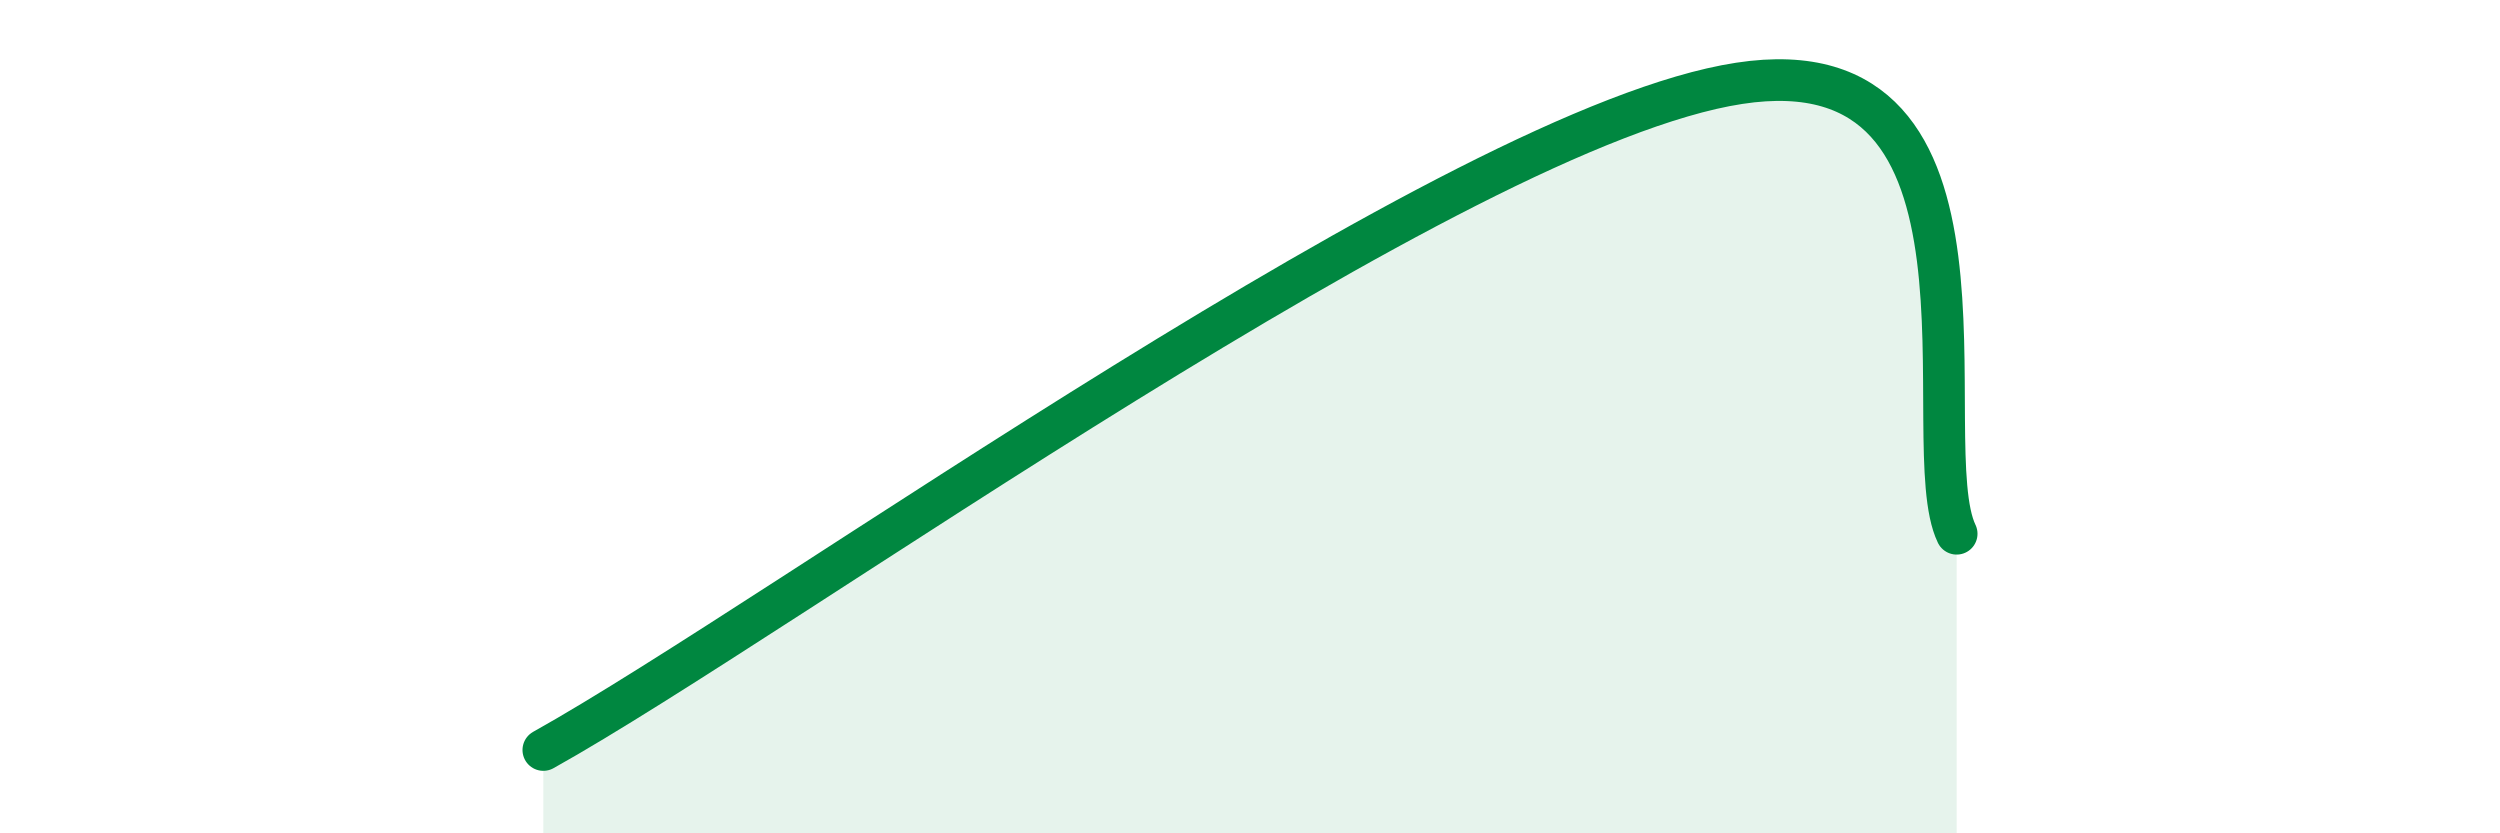 
    <svg width="60" height="20" viewBox="0 0 60 20" xmlns="http://www.w3.org/2000/svg">
      <path
        d="M 13.04,18 C 18.78,14.8 34.96,3.04 41.74,2 C 48.52,0.96 45.92,10.65 46.96,12.81L46.96 20L13.04 20Z"
        fill="#008740"
        opacity="0.1"
        stroke-linecap="round"
        stroke-linejoin="round"
      />
      <path
        d="M 13.04,18 C 18.78,14.8 34.96,3.04 41.74,2 C 48.52,0.96 45.92,10.65 46.96,12.81"
        stroke="#008740"
        stroke-width="1"
        fill="none"
        stroke-linecap="round"
        stroke-linejoin="round"
      />
    </svg>
  
